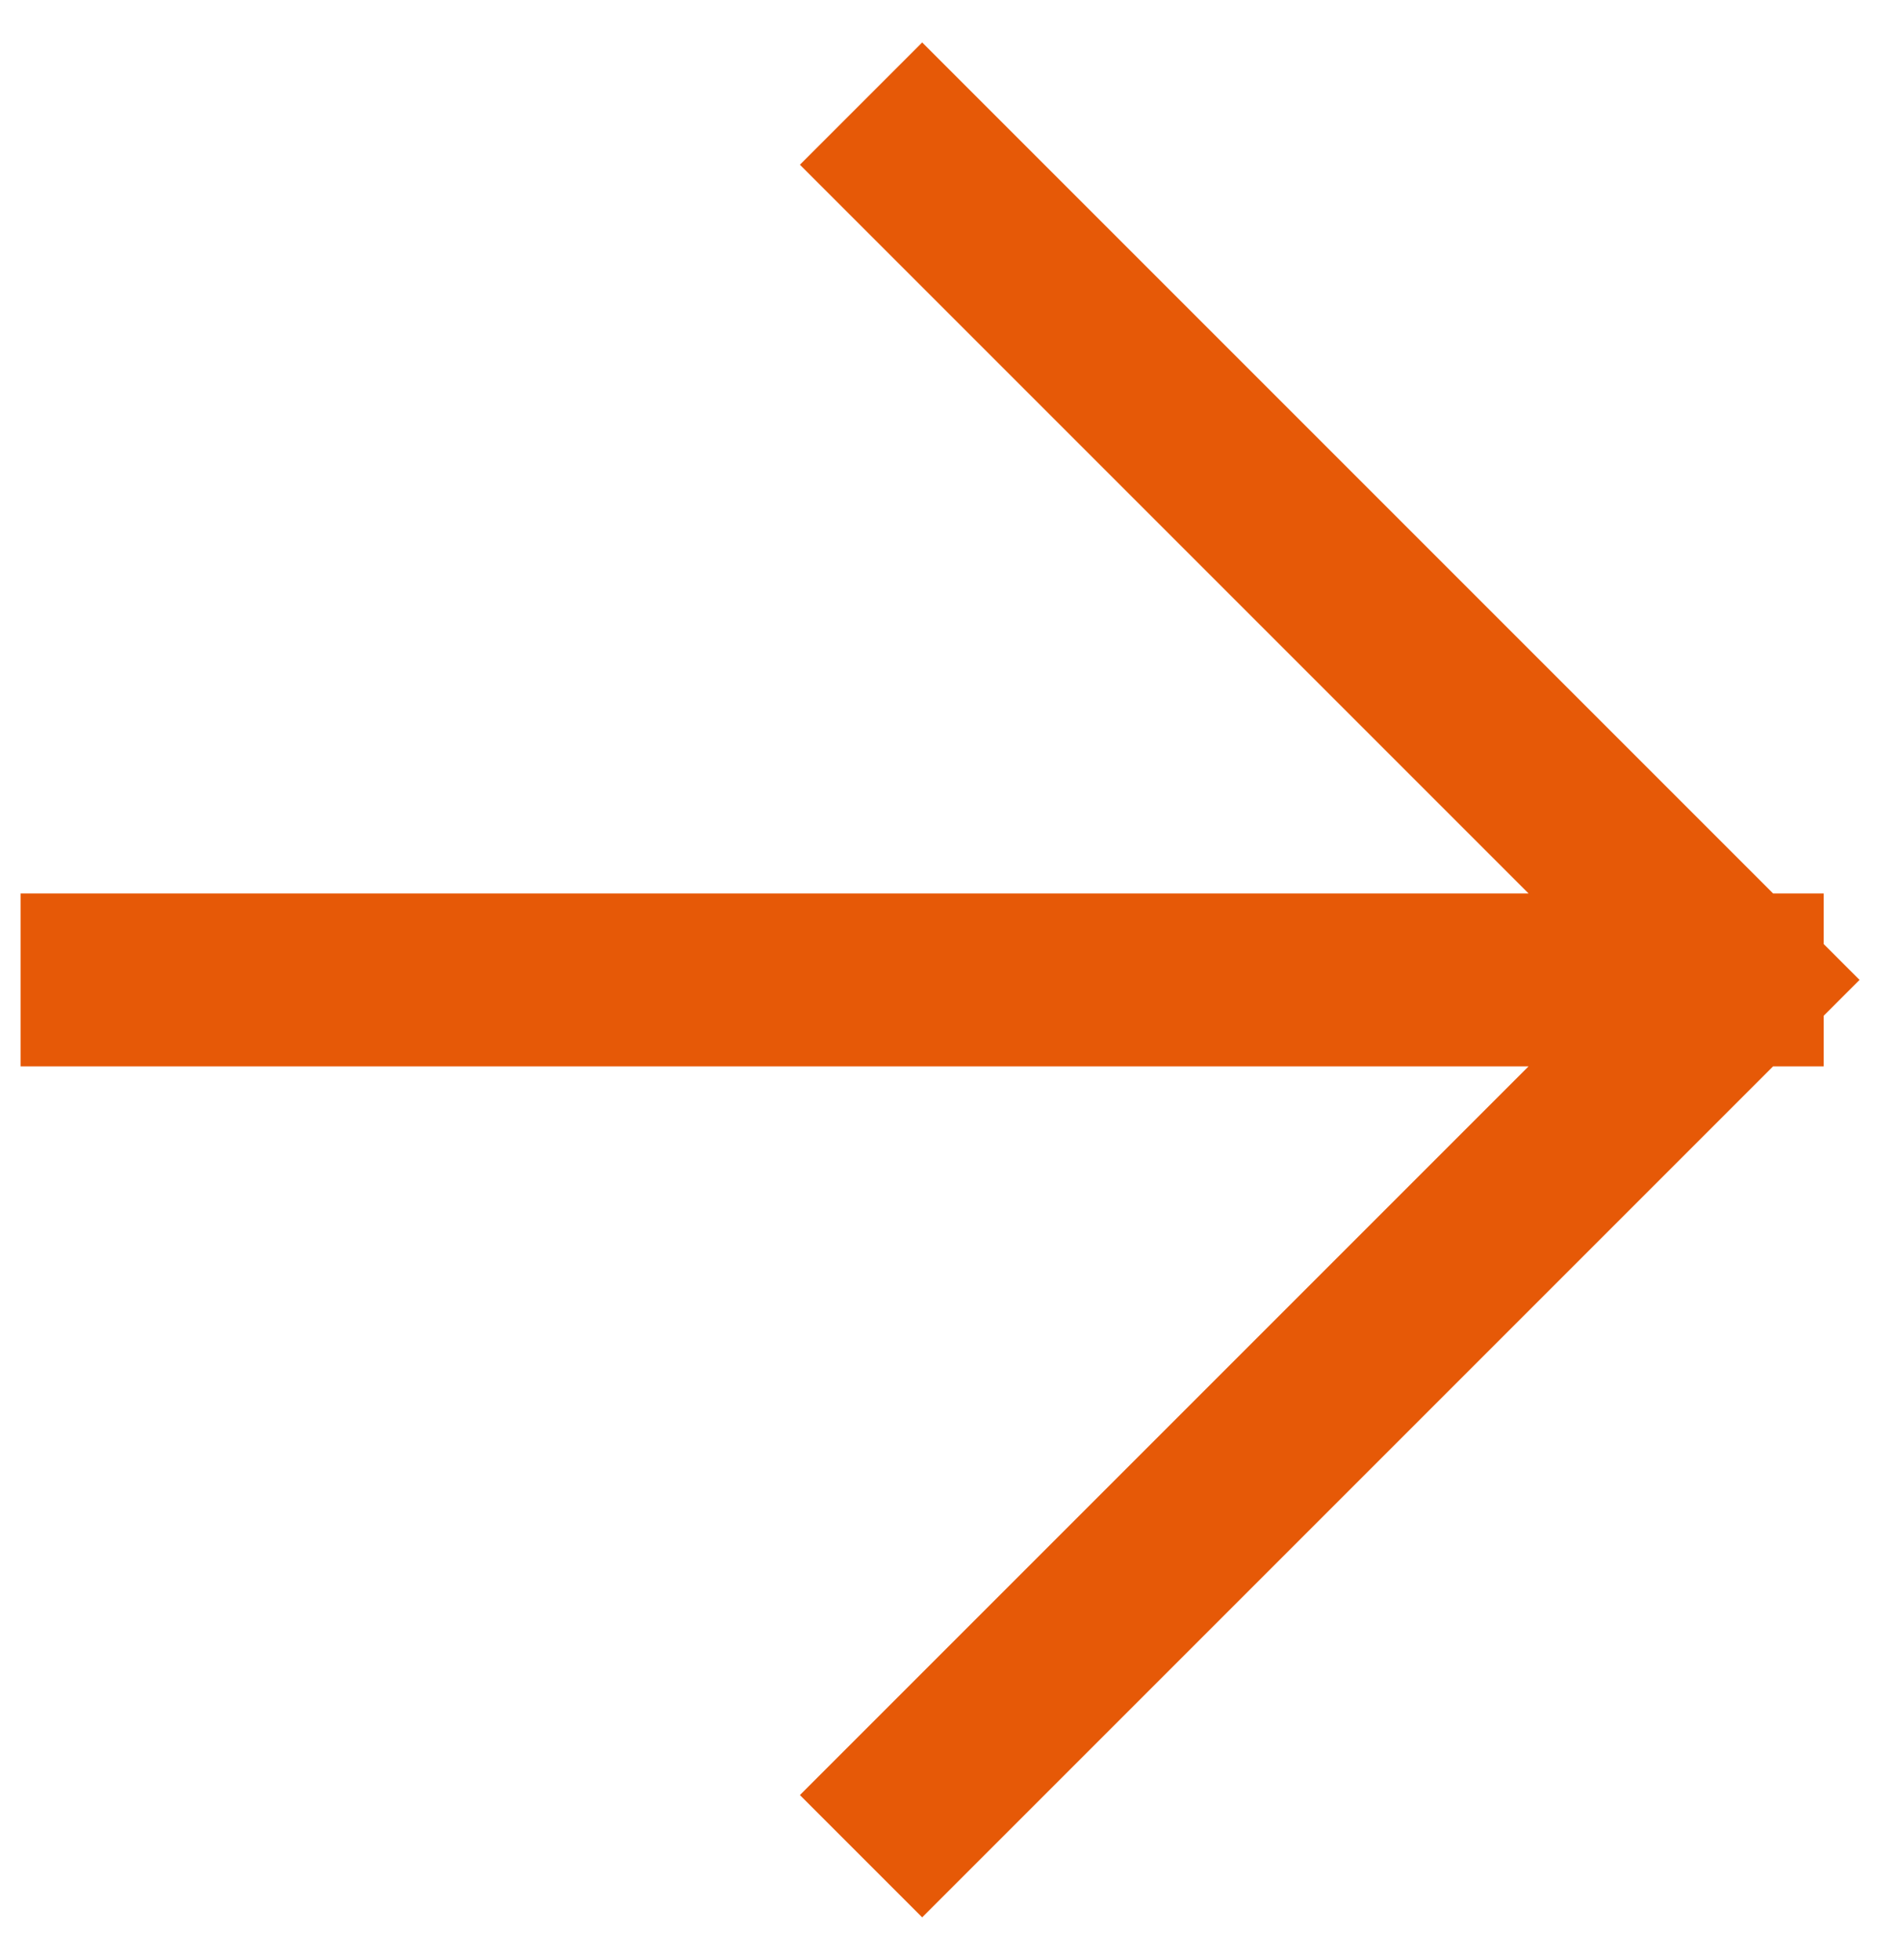 <?xml version="1.0" encoding="UTF-8"?> <svg xmlns="http://www.w3.org/2000/svg" width="33" height="34" viewBox="0 0 33 34" fill="none"><path d="M16 2.858L30.142 17M30.142 17L16 31.142M30.142 17H1.858" stroke="#E65907" stroke-width="3" stroke-linecap="square"></path></svg> 